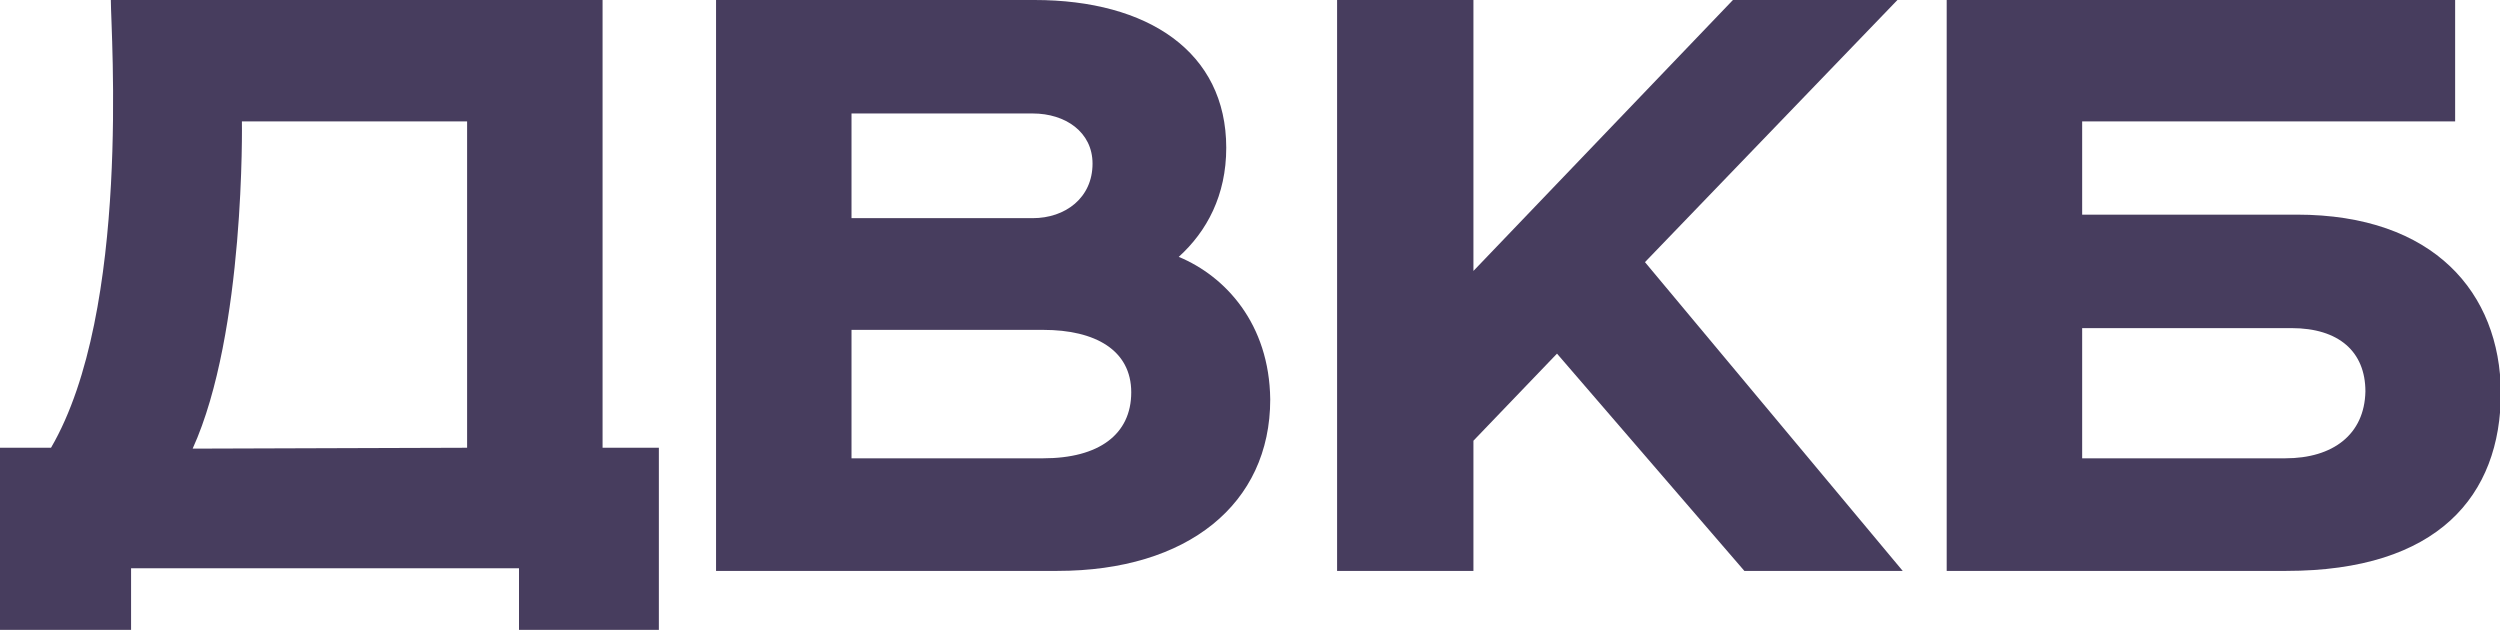 <?xml version="1.0" encoding="UTF-8"?> <svg xmlns="http://www.w3.org/2000/svg" xmlns:xlink="http://www.w3.org/1999/xlink" version="1.1" id="Layer_1" x="0px" y="0px" viewBox="0 0 284.2 71.6" style="enable-background:new 0 0 284.2 71.6;" xml:space="preserve"> <style type="text/css"> .st0{fill:#473D5E;} </style> <g> <path class="st0" d="M261.1,24.4h-24.4V13.8h42.4V0h-57.8v64.9h38.6c17.2,0,24.4-8.5,24.4-20.3C284.2,33.3,276.7,24.4,261.1,24.4 M259.8,52.1h-23.1V37.3h23.8c5.4,0,8.4,2.7,8.4,7.2C268.8,49.4,265.2,52.1,259.8,52.1"></path> <path class="st0" d="M134,29.2c3.2-2.9,5.4-7,5.4-12.4c0-10.9-8.9-16.8-21.8-16.8H81.4v64.9h38.8c14.8,0,24.2-7.6,24.2-19.5 C144.3,36.8,139.3,31.4,134,29.2 M130.9,28.3C130.9,28.3,130.9,28.3,130.9,28.3C130.9,28.2,130.9,28.2,130.9,28.3 M96.8,12.9h20.6 c3.7,0,6.8,2.1,6.8,5.7c0,3.9-3.1,6.2-6.8,6.2H96.8V12.9z M118.6,52.1H96.8V37.5h21.8c5.9,0,10,2.3,10,7.1S124.9,52.1,118.6,52.1"></path> <polygon class="st0" points="215.7,0 197,0 167.5,30.8 167.5,0 152,0 152,64.9 167.5,64.9 167.5,50.1 177,40.2 198.3,64.9 216.3,64.9 187,29.8 "></polygon> <path class="st0" d="M14.9,71.6l0-7H59v7h15.9V50.9h-6.4V0H12.6c0,3.7,2.3,35.3-6.8,50.9H0l0,20.7H14.9z M27.5,13.8h25.6v37.1 l-31.2,0.1C27.9,37.8,27.5,13.8,27.5,13.8"></path> </g> </svg> 